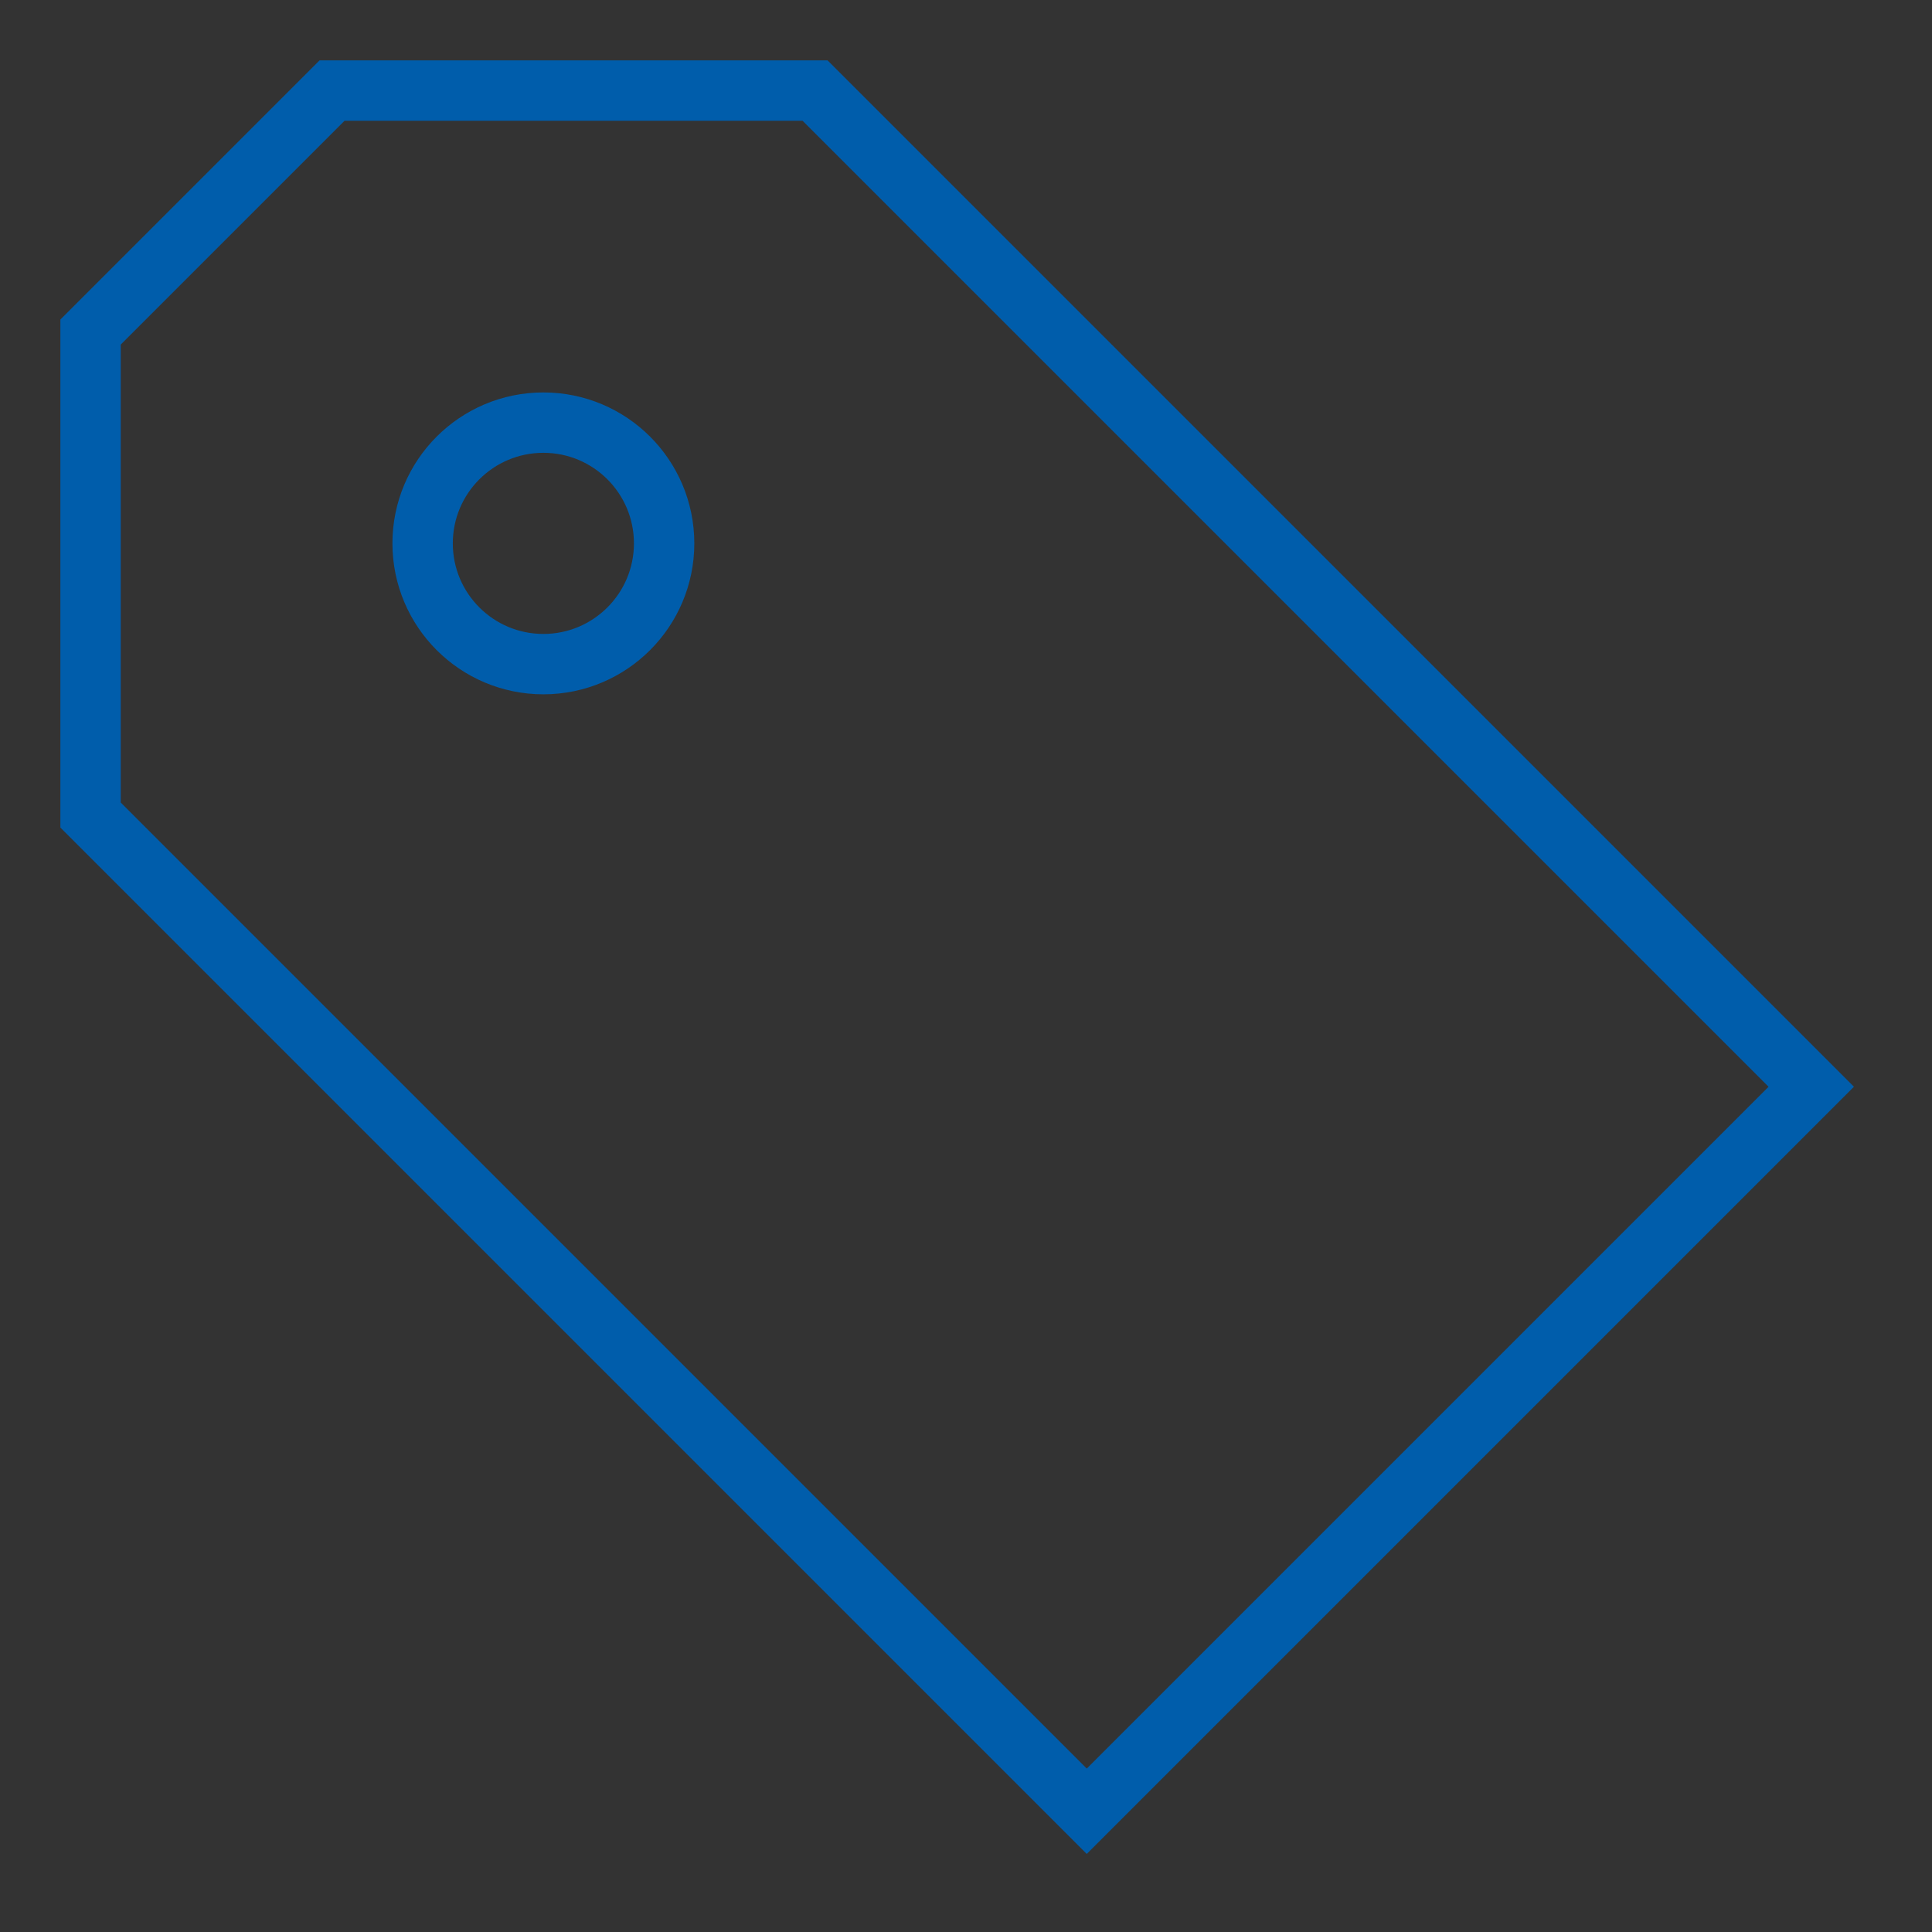 <svg xmlns="http://www.w3.org/2000/svg" xmlns:xlink="http://www.w3.org/1999/xlink" width="64" height="64" viewBox="0 0 64 64">
  <rect x="0" y="0" width="64" height="64" fill="#333333" stroke="none"/>
  <defs>
    <style>
      .cls-1, .cls-5 {
        fill: none;
      }

      .cls-2 {
        clip-path: url(#clip-path);
      }

      .cls-3 {
        fill: #fff;
        opacity: 0.002;
      }

      .cls-4 {
        clip-path: url(#clip-path-2);
      }

      .cls-5 {
        stroke: #005dab;
        stroke-linecap: square;
        stroke-miterlimit: 10;
        stroke-width: 2px;
      }
    </style>
    <clipPath id="clip-path">
      <rect class="cls-1" width="64" height="64"/>
    </clipPath>
    <clipPath id="clip-path-2">
      <rect id="Rectangle_930" data-name="Rectangle 930" class="cls-1" width="64" height="64" transform="translate(348 978.966)"/>
    </clipPath>
  </defs>
  <g id="icon-salestag-64px" class="cls-2">
    <rect id="Rectangle_1" data-name="Rectangle 1" class="cls-3" width="64" height="64"/>
    <g id="Icon_Shopping_64px" data-name="Icon/Shopping/64px" class="cls-4" transform="translate(-348 -978.966)">
      <path id="Path_462" data-name="Path 462" class="cls-5" d="M384,1038.966l24-24-33-33H359l-8,8v16Z"/>
      <circle id="Ellipse_56" data-name="Ellipse 56" class="cls-5" cx="4" cy="4" r="4" transform="translate(362 992.966)"/>
    </g>
  </g>
</svg>
